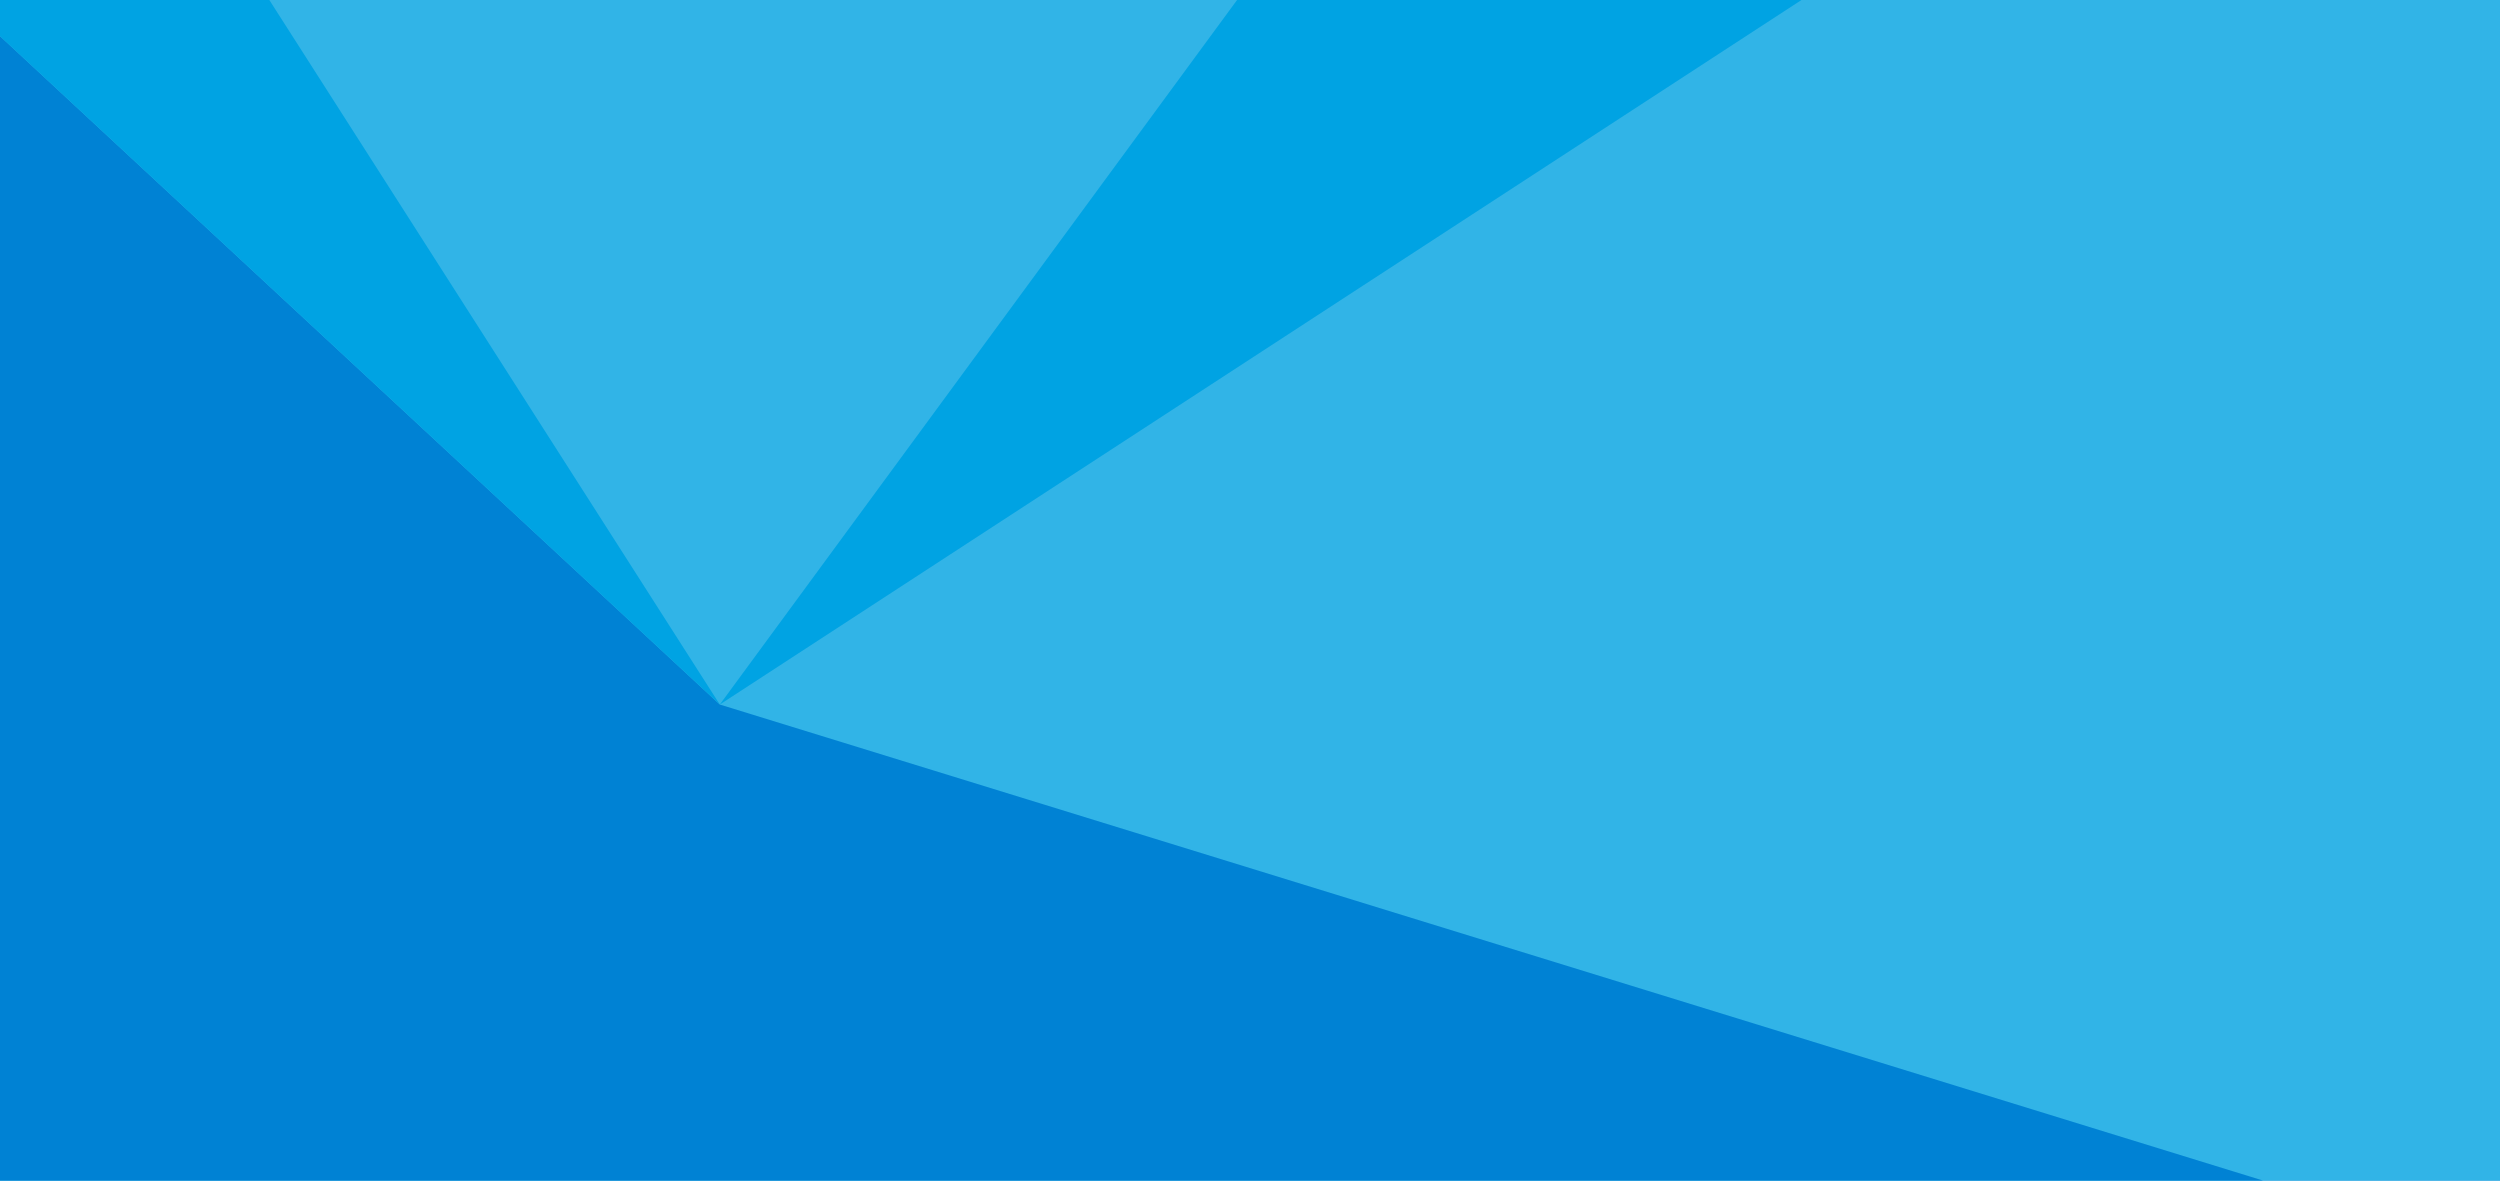 <?xml version="1.0" encoding="UTF-8"?> <svg xmlns="http://www.w3.org/2000/svg" width="1440" height="680" viewBox="0 0 1440 680" fill="none"><g clip-path="url(#clip0_7492_6316)"><rect width="1440" height="680" fill="#0082D4"></rect><g clip-path="url(#clip1_7492_6316)"><path d="M1440 -1066H-350V1202.8H1440V-1066Z" fill="#31B4E7"></path><path d="M1440 1202.8V722.103L414.605 405.813L-350 -304.161V1202.8H1440Z" fill="#0082D4"></path><path d="M-350 -790.057V-304.16L414.605 405.814L-350 -790.057Z" fill="#00A3E3"></path><path d="M414.604 405.813L1440 -990.812V-262.066L414.604 405.813Z" fill="#00A3E3"></path></g></g><defs><clipPath id="clip0_7492_6316"><rect width="1440" height="680" fill="white"></rect></clipPath><clipPath id="clip1_7492_6316"><rect width="1790" height="2268.8" fill="white" transform="translate(-350 -1066)"></rect></clipPath></defs></svg> 